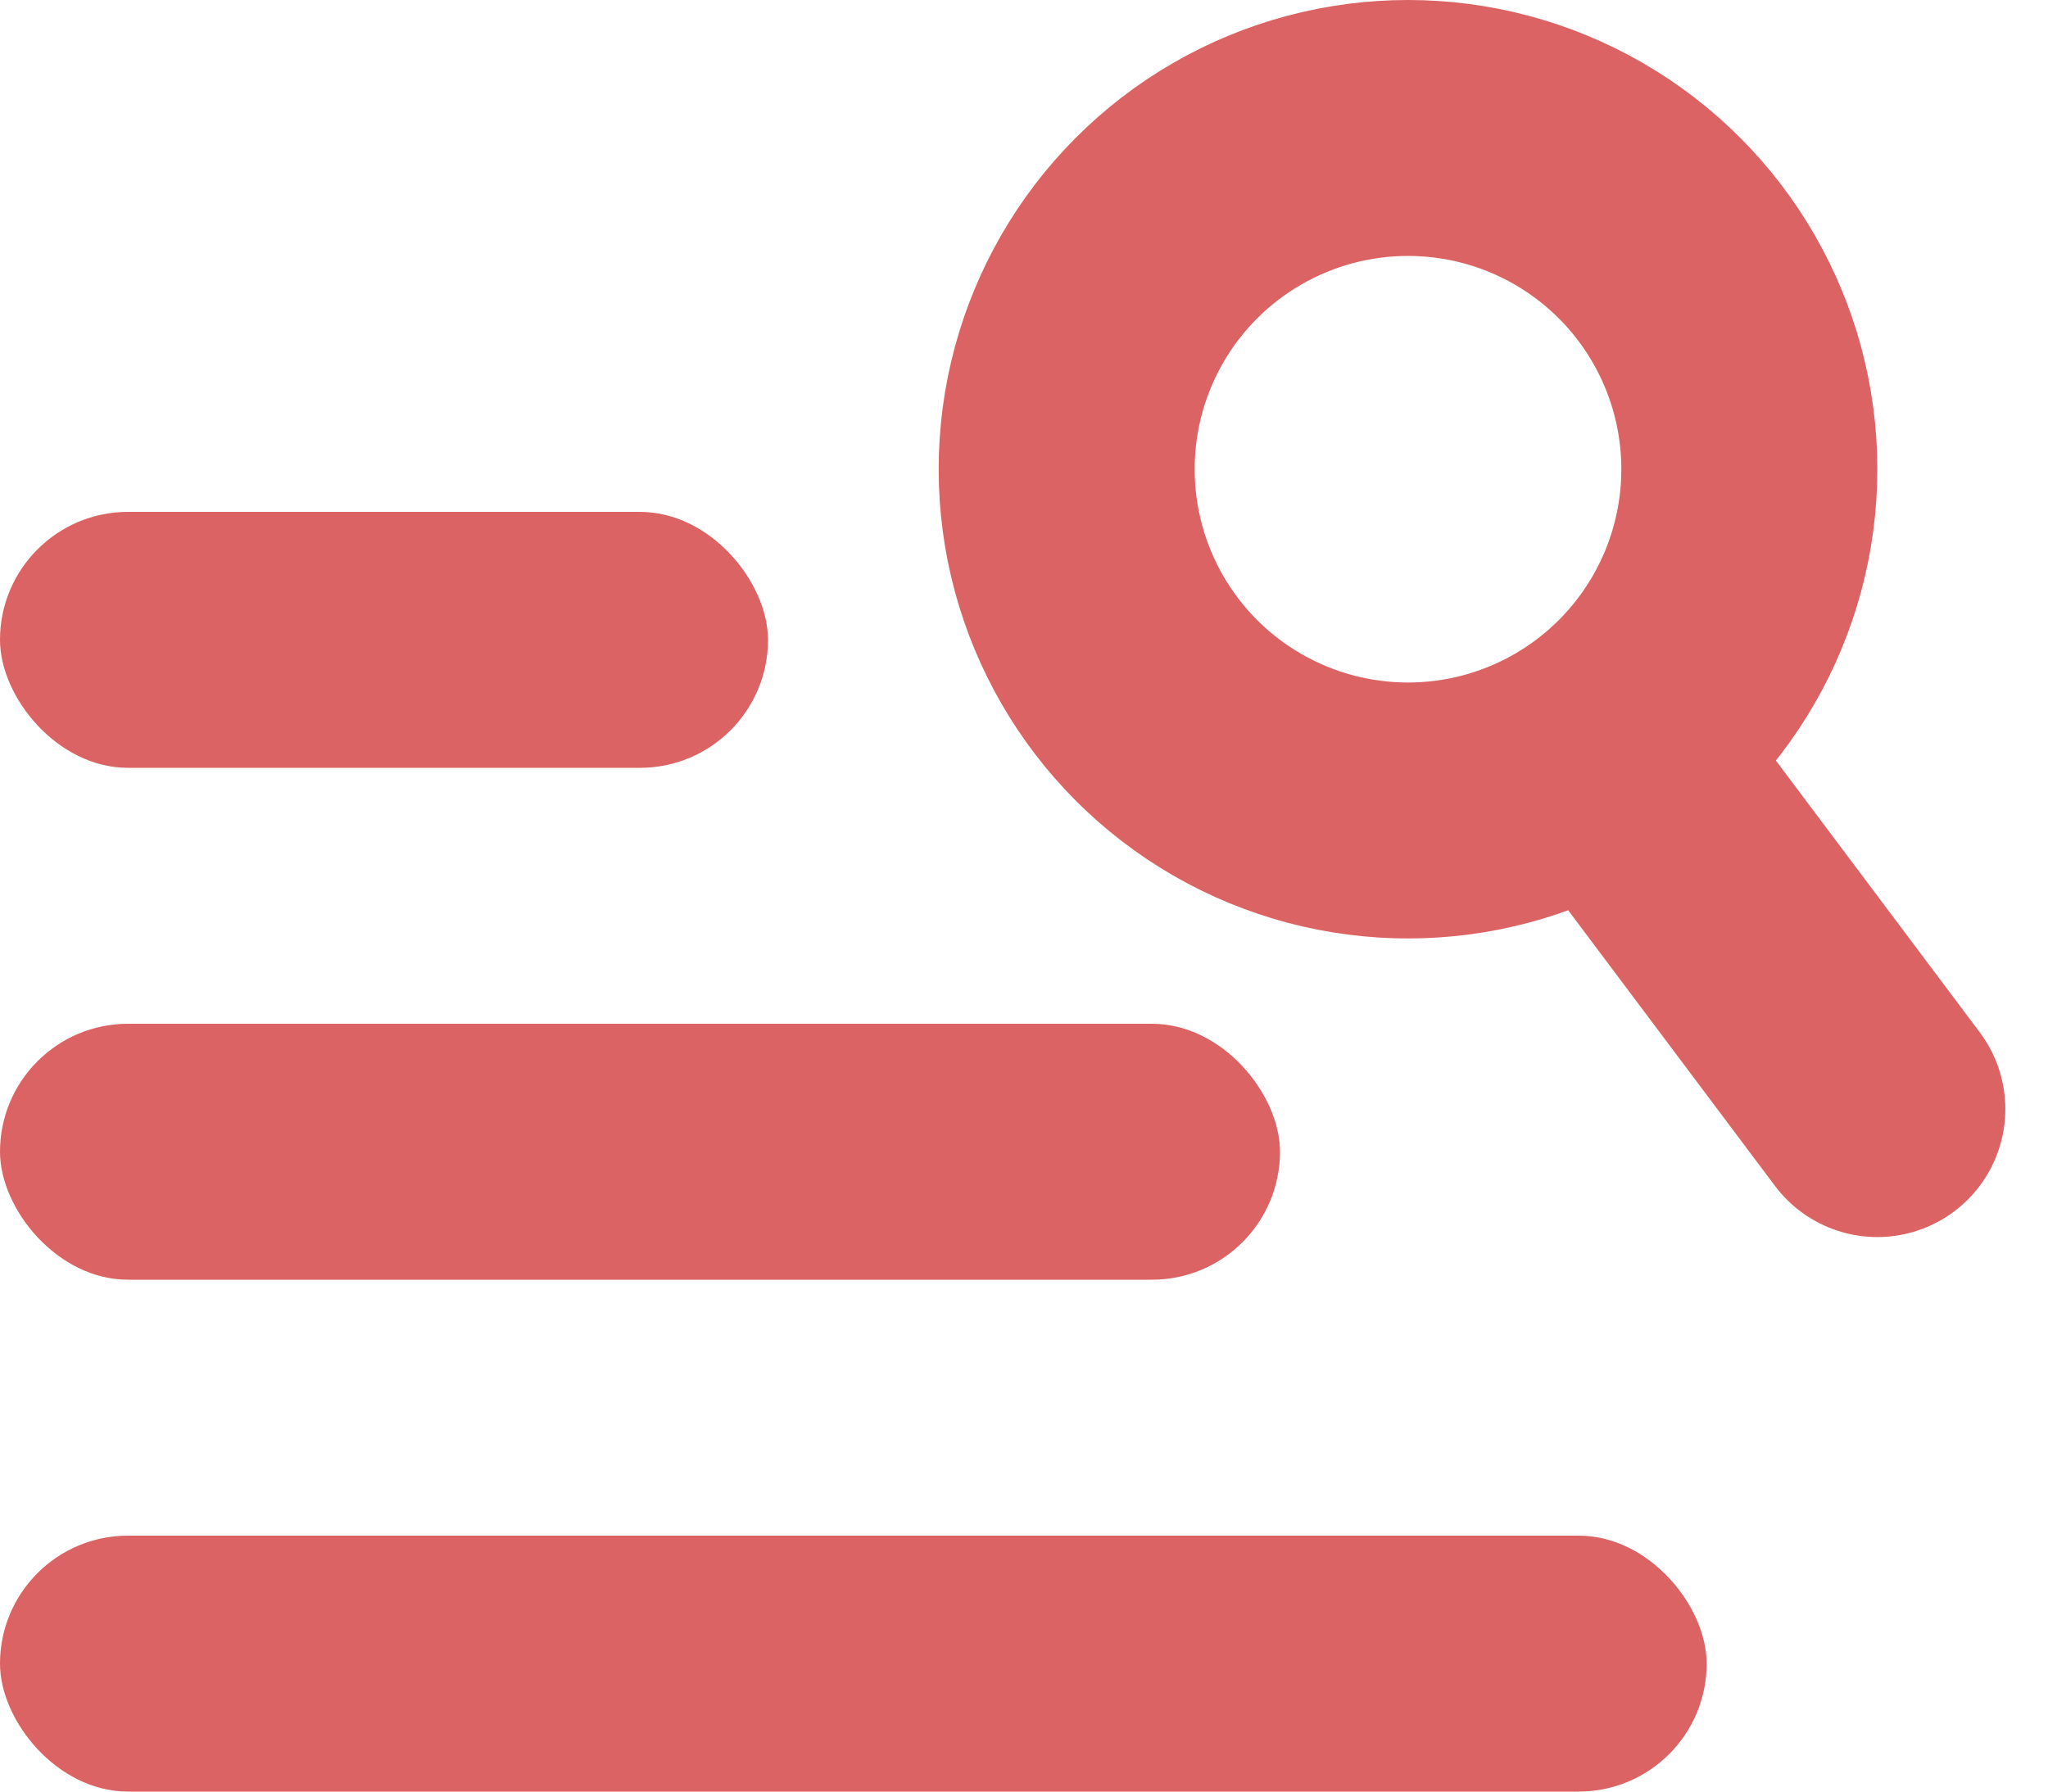 <svg width="24" height="21" fill="none" xmlns="http://www.w3.org/2000/svg"><rect y="6" width="9" height="3" rx="1.5" fill="#DC6363"/><rect y="12" width="15" height="3" rx="1.5" fill="#DC6363"/><rect y="18" width="20" height="3" rx="1.5" fill="#DC6363"/><circle cx="16.5" cy="5.5" r="4" stroke="#DC6363" stroke-width="3"/><path d="M19 9l3 4" stroke="#DC6363" stroke-width="3" stroke-linecap="round"/></svg>